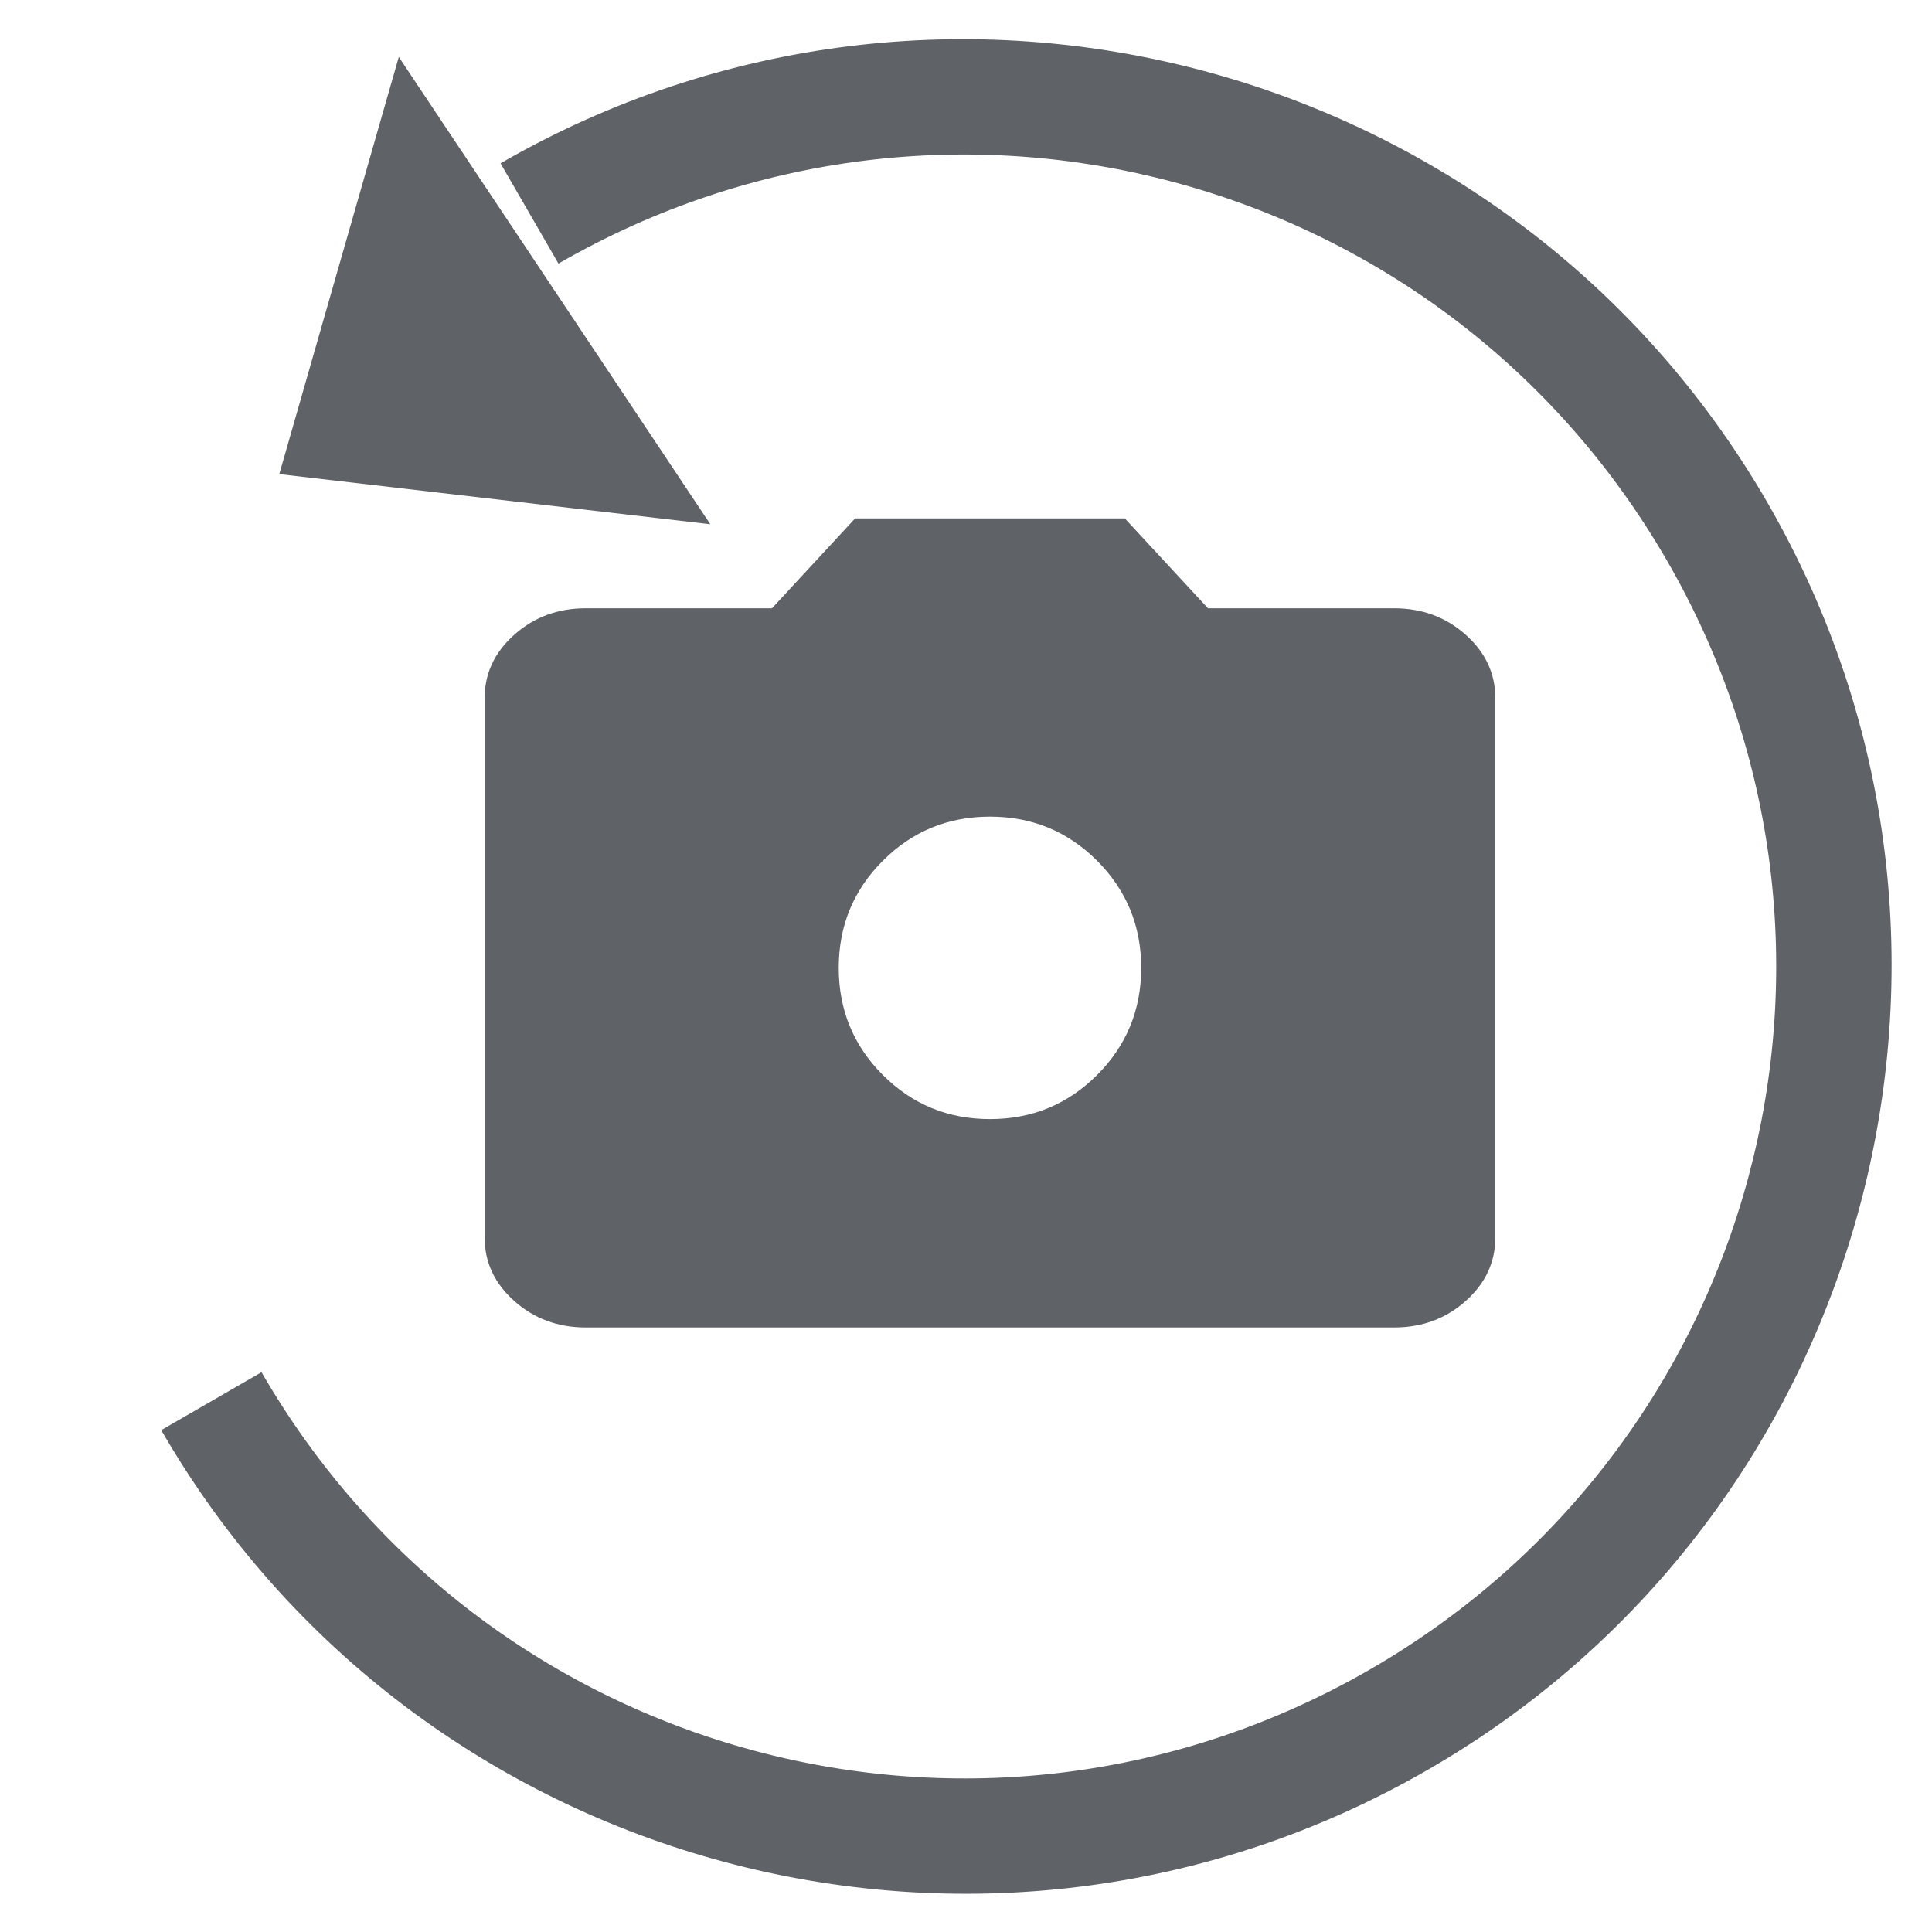 <?xml version="1.0" encoding="UTF-8" standalone="no"?>
<!-- Created with Inkscape (http://www.inkscape.org/) -->

<svg
   width="30"
   height="30"
   viewBox="0 0 7.937 7.938"
   version="1.1"
   id="svg1"
   xml:space="preserve"
   sodipodi:docname="undo_cam.svg"
   inkscape:version="1.4 (86a8ad7, 2024-10-11)"
   xmlns:inkscape="http://www.inkscape.org/namespaces/inkscape"
   xmlns:sodipodi="http://sodipodi.sourceforge.net/DTD/sodipodi-0.dtd"
   xmlns="http://www.w3.org/2000/svg"
   xmlns:svg="http://www.w3.org/2000/svg"><sodipodi:namedview
     id="namedview1"
     pagecolor="#ffffff"
     bordercolor="#666666"
     borderopacity="1.0"
     inkscape:showpageshadow="2"
     inkscape:pageopacity="0.0"
     inkscape:pagecheckerboard="0"
     inkscape:deskcolor="#d1d1d1"
     inkscape:document-units="px"
     showguides="true"
     showgrid="true"
     inkscape:zoom="6.124737"
     inkscape:cx="15.919051"
     inkscape:cy="20.980493"
     inkscape:window-width="1366"
     inkscape:window-height="705"
     inkscape:window-x="-8"
     inkscape:window-y="-8"
     inkscape:window-maximized="1"
     inkscape:current-layer="layer1"><sodipodi:guide
       position="3.969,9.098"
       orientation="-1,0"
       id="guide2"
       inkscape:locked="false"
       inkscape:label=""
       inkscape:color="rgb(0,134,229)" /><inkscape:grid
       id="grid2"
       units="px"
       originx="0"
       originy="0"
       spacingx="0.265"
       spacingy="0.265"
       empcolor="#0099e5"
       empopacity="0.302"
       color="#0099e5"
       opacity="0.149"
       empspacing="5"
       enabled="true"
       visible="true" /></sodipodi:namedview><defs
     id="defs1" /><g
     inkscape:label="Capa 1"
     inkscape:groupmode="layer"
     id="layer1"><g
       style="fill:#5f6368"
       id="g3"
       transform="matrix(0.007,0,0,0.007,0.707,7.152)"><path
         d="m 480,-364.853 c 24.657,0 45.615,-8.63 62.875,-25.89 17.26,-17.26 25.89,-38.218 25.89,-62.875 0,-24.657 -8.63,-45.615 -25.89,-62.875 -17.26,-17.26 -38.218,-25.89 -62.875,-25.89 -24.657,0 -45.615,8.63 -62.875,25.89 -17.26,17.26 -25.89,38.218 -25.89,62.875 0,24.657 8.63,45.615 25.89,62.875 17.26,17.26 38.218,25.89 62.875,25.89 z m -237.289,122.298 c -16.314,0 -30.279,-5.167 -41.896,-15.5 -11.617,-10.333 -17.426,-22.755 -17.426,-37.266 V -611.914 c 0,-14.511 5.809,-26.932 17.426,-37.266 11.617,-10.333 25.585,-15.5 41.896,-15.5 l 109.333,0 48.808,-52.765 h 158.296 l 48.808,52.765 109.333,0 c 16.311,0 30.279,5.167 41.896,15.5 11.617,10.333 17.426,22.755 17.426,37.266 v 316.593 c 0,14.511 -5.809,26.932 -17.426,37.266 -11.617,10.333 -25.583,15.5 -41.896,15.5 z"
         id="path1"
         sodipodi:nodetypes="sssssssssssssssccccsssssss"
         style="stroke-width:0.66" /></g><path
       id="path2"
       style="fill:#5f6368;stroke-width:1.028;stroke-linecap:round;stroke-linejoin:round;paint-order:stroke fill markers"
       d="M 2.056,0.671 2.294,1.083 C 3.891,0.161 5.927,0.707 6.849,2.304 7.771,3.901 7.226,5.937 5.629,6.859 4.032,7.781 1.996,7.235 1.074,5.638 L 0.662,5.876 C 1.712,7.696 4.047,8.322 5.867,7.271 7.687,6.221 8.312,3.885 7.262,2.066 6.211,0.246 3.876,-0.38 2.056,0.671 Z" /><g
       style="fill:#5f6368"
       id="g1"
       transform="matrix(-0.003,0.002,-0.002,-0.003,2.587,-1.092)"><path
         d="m 422.978,-440 v -80 L 423,-800 800,-480 422.978,-160 Z"
         id="path1-5"
         sodipodi:nodetypes="cccccc" /></g></g></svg>
